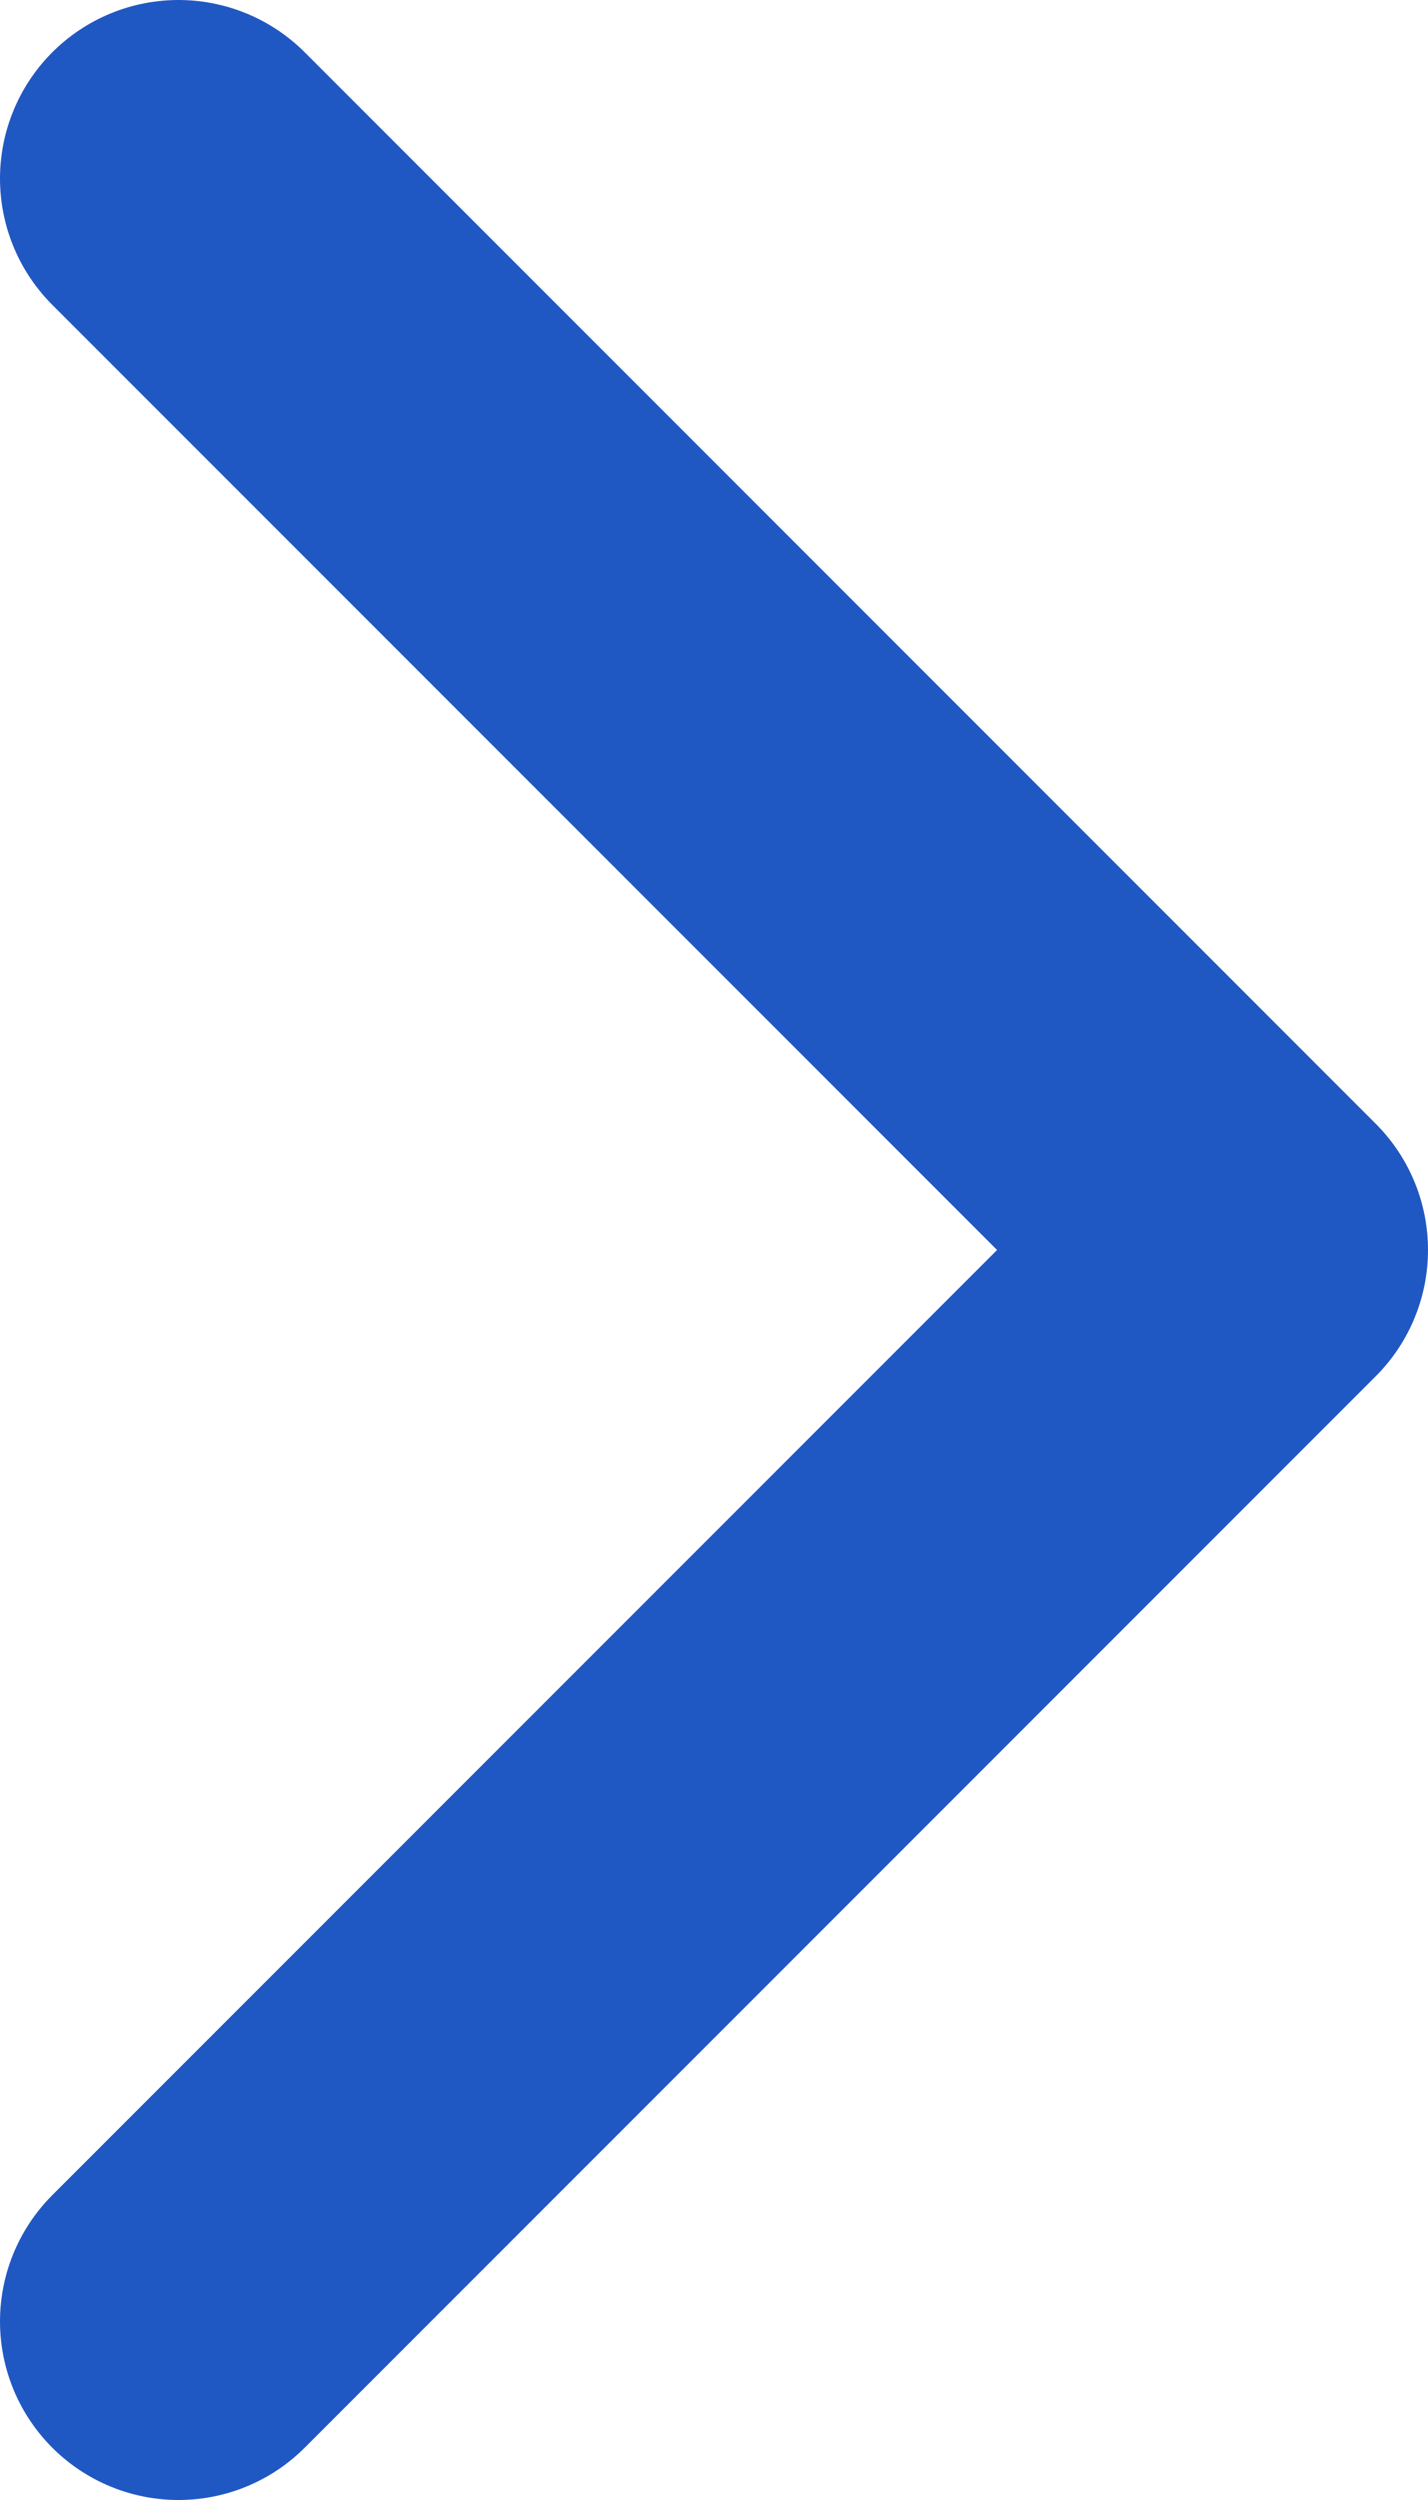 <svg width="8" height="14" viewBox="0 0 8 14" fill="none" xmlns="http://www.w3.org/2000/svg">
  <path d="M1 13L7 7L1 1" stroke="#2058C3" stroke-width="2" stroke-linecap="round" stroke-linejoin="round" />
</svg>
